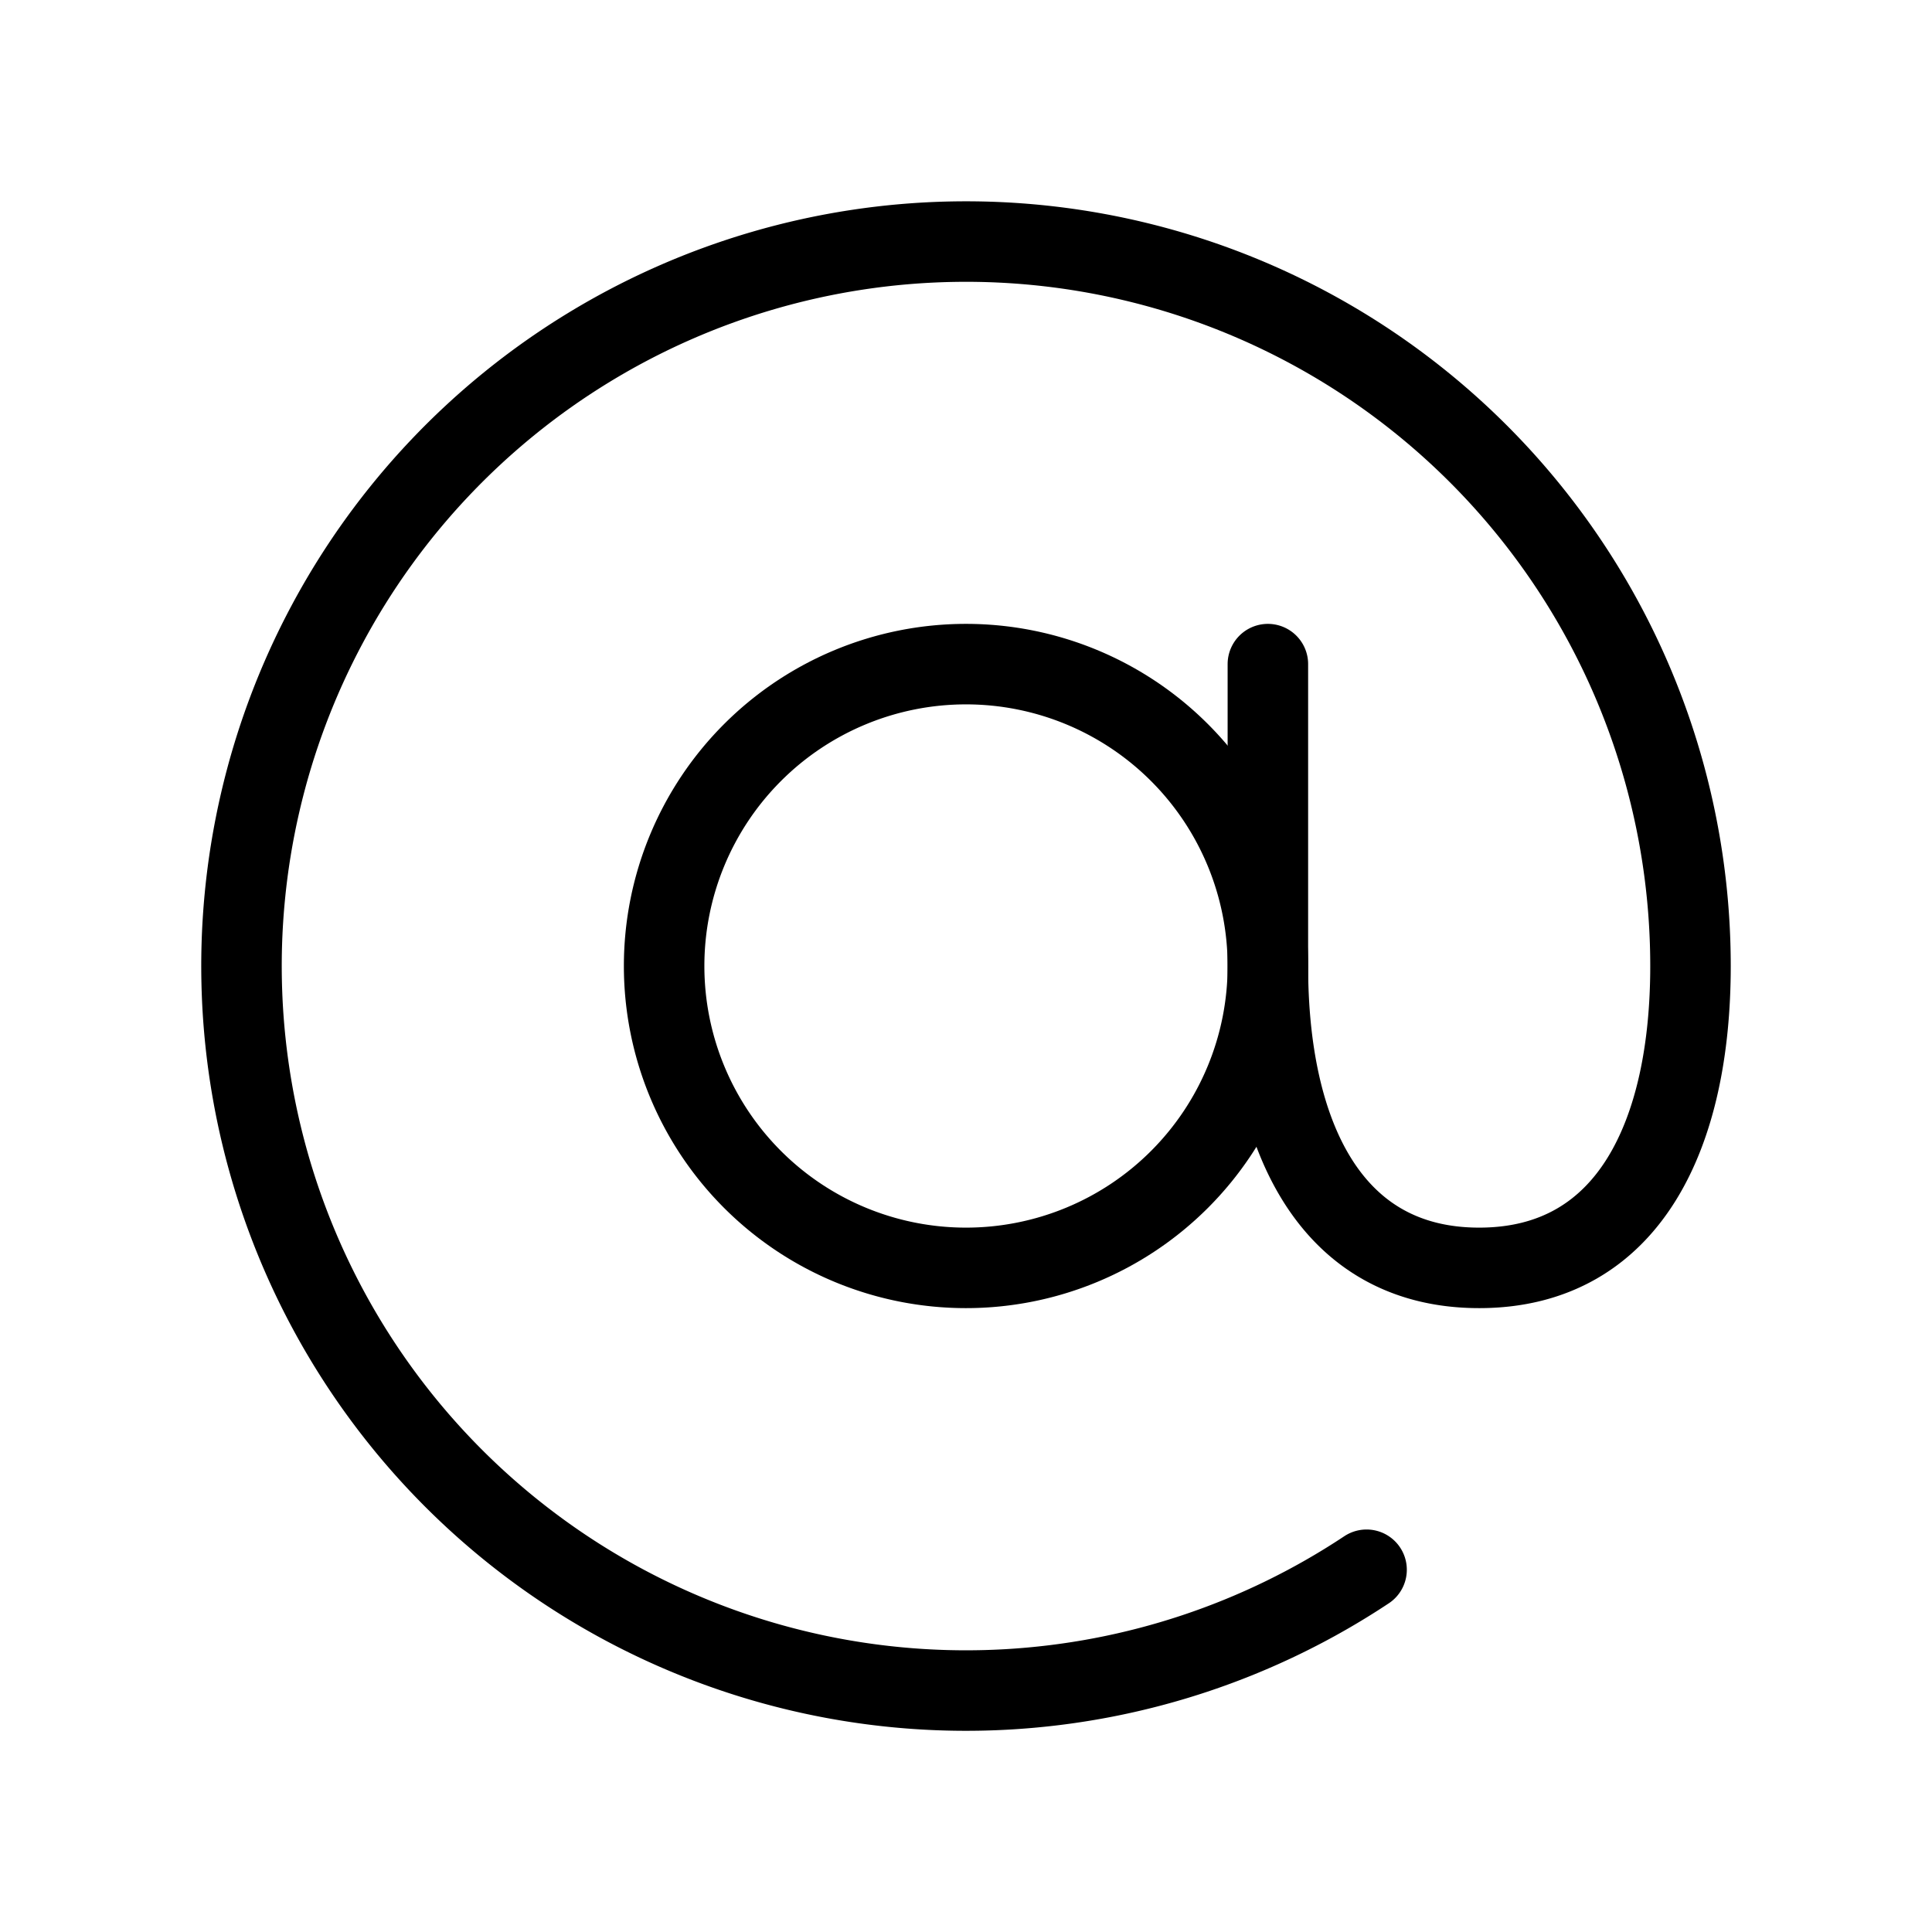 <svg viewBox="0 0 24 24" fill="none" xmlns="http://www.w3.org/2000/svg">
  <path d="M12 15.75a3.75 3.75 0 100-7.5 3.75 3.75 0 000 7.5z" stroke="currentColor" stroke-linecap="round"
    stroke-linejoin="round" />
  <path d="M16.976 19.5A9 9 0 1121 12c0 2.07-.75 3.75-2.625 3.75S15.75 14.07 15.75 12V8.25" stroke="currentColor"
    stroke-linecap="round" stroke-linejoin="round" />
</svg>